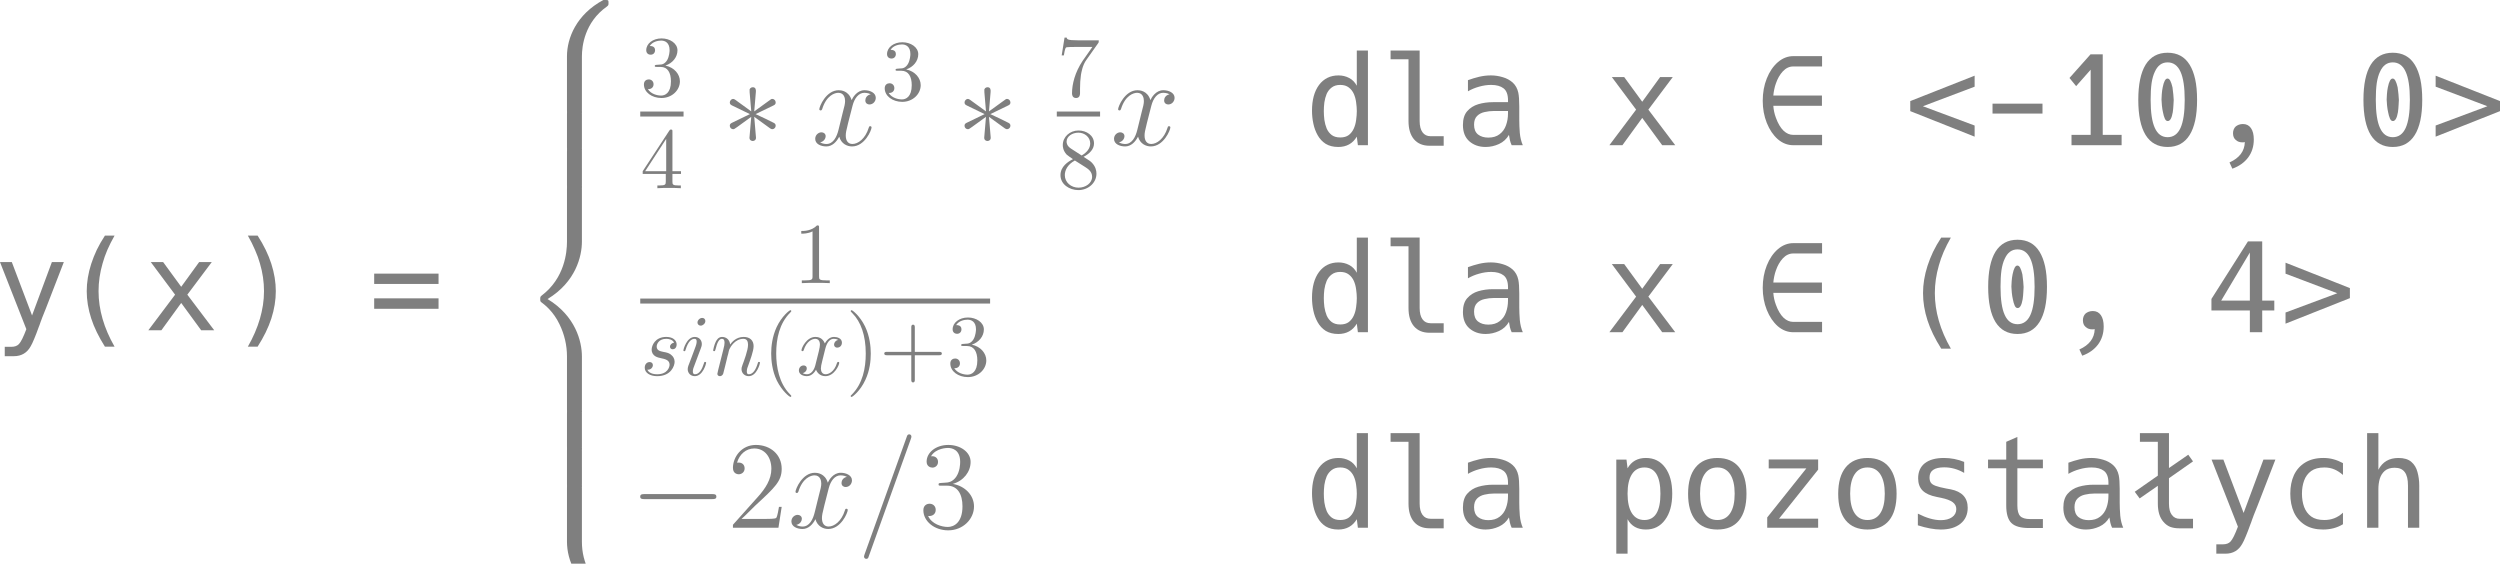 <?xml version="1.0" encoding="UTF-8" standalone="no"?>
<svg
   width="287.673pt"
   height="64.86pt"
   viewBox="0 0 287.673 64.86"
   version="1.1"
   id="svg118"
   xmlns:xlink="http://www.w3.org/1999/xlink"
   xmlns="http://www.w3.org/2000/svg"
   xmlns:svg="http://www.w3.org/2000/svg">
  <defs
     id="defs48">
    <g
       id="g46">
      <g
         id="glyph-0-0">
        <path
           d="m 1.281,1.906 h 0.766 c 0.383,0 0.676,-0.109 0.875,-0.328 C 3.148,1.336 3.43,0.77 3.766,-0.125 L 0.734,-7.844 H 2.094 l 2.328,6.141 2.281,-6.141 h 1.375 l -2.062,5.328 c -0.168,0.418 -0.312,0.781 -0.438,1.094 C 5.547,-1.328 5.52,-1.254 5.5,-1.203 5.477,-1.148 5.453,-1.082 5.422,-1 5.391,-0.914 5.344,-0.781 5.281,-0.594 L 5.188,-0.359 C 5.008,0.148 4.836,0.598 4.672,0.984 4.516,1.367 4.379,1.656 4.266,1.844 3.848,2.602 3.203,2.984 2.328,2.984 H 1.281 Z m 0,0"
           id="path1" />
      </g>
      <g
         id="glyph-0-1">
        <path
           d="M 4.172,1.891 C 3.453,0.754 2.926,-0.328 2.594,-1.359 2.25,-2.422 2.078,-3.469 2.078,-4.5 2.078,-5.52 2.25,-6.566 2.594,-7.641 2.77,-8.18 2.984,-8.719 3.234,-9.25 c 0.258,-0.531 0.57,-1.078 0.938,-1.641 H 5.281 C 4.957,-10.316 4.68,-9.77 4.453,-9.25 4.234,-8.738 4.051,-8.223 3.906,-7.703 3.594,-6.629 3.438,-5.562 3.438,-4.5 c 0,2.117 0.613,4.246 1.844,6.391 z m 0,0"
           id="path2" />
      </g>
      <g
         id="glyph-0-2">
        <path
           d="M 3.609,-4.094 0.812,-7.844 H 2.234 L 4.312,-5 6.375,-7.844 h 1.453 l -2.812,3.75 L 8.109,0 h -1.5 L 4.312,-3.141 2.031,0 h -1.5 z m 0,0"
           id="path3" />
      </g>
      <g
         id="glyph-0-3">
        <path
           d="m 3.344,1.891 c 0.613,-1.074 1.078,-2.145 1.391,-3.219 0.145,-0.5 0.258,-1.016 0.344,-1.547 0.082,-0.539 0.125,-1.082 0.125,-1.625 0,-1.07 -0.156,-2.133 -0.469,-3.188 -0.137,-0.5 -0.324,-1.016 -0.562,-1.547 -0.23,-0.539 -0.508,-1.094 -0.828,-1.656 h 1.125 c 0.719,1.117 1.242,2.199 1.578,3.25 C 6.391,-6.566 6.562,-5.52 6.562,-4.5 c 0,1.031 -0.172,2.086 -0.516,3.156 -0.344,1.055 -0.871,2.129 -1.578,3.234 z m 0,0"
           id="path4" />
      </g>
      <g
         id="glyph-0-4">
        <path
           d="m 0.609,-6.516 h 7.406 v 1.188 h -7.406 z m 0,2.844 h 7.406 v 1.203 h -7.406 z m 0,0"
           id="path5" />
      </g>
      <g
         id="glyph-0-5">
        <path
           d="m 3.875,0.203 c -0.562,0 -1.043,-0.121 -1.438,-0.359 -0.387,-0.25 -0.695,-0.578 -0.922,-0.984 -0.23,-0.406 -0.398,-0.852 -0.5,-1.344 -0.105,-0.488 -0.156,-0.984 -0.156,-1.484 0,-1.25 0.27,-2.238 0.812,-2.969 0.551,-0.727 1.297,-1.094 2.234,-1.094 0.457,0 0.867,0.102 1.234,0.297 0.363,0.188 0.656,0.484 0.875,0.891 v -4.047 h 1.281 V 0 h -1.156 l -0.125,-0.984 c -0.469,0.793 -1.184,1.188 -2.141,1.188 z m 0.234,-1.094 c 0.406,0 0.734,-0.094 0.984,-0.281 0.25,-0.195 0.441,-0.445 0.578,-0.75 0.133,-0.301 0.223,-0.629 0.266,-0.984 0.051,-0.352 0.078,-0.691 0.078,-1.016 0,-0.312 -0.027,-0.645 -0.078,-1 C 5.895,-5.273 5.805,-5.602 5.672,-5.906 5.535,-6.207 5.344,-6.453 5.094,-6.641 4.844,-6.836 4.516,-6.938 4.109,-6.938 c -0.406,0 -0.734,0.102 -0.984,0.297 -0.25,0.188 -0.445,0.434 -0.578,0.734 -0.125,0.305 -0.215,0.633 -0.266,0.984 -0.043,0.355 -0.062,0.688 -0.062,1 0,0.312 0.02,0.648 0.062,1 0.051,0.355 0.141,0.688 0.266,1 0.133,0.305 0.328,0.555 0.578,0.75 0.25,0.188 0.578,0.281 0.984,0.281 z m 0,0"
           id="path6" />
      </g>
      <g
         id="glyph-0-6">
        <path
           d="m 5.75,0.062 c -0.773,0 -1.371,-0.25 -1.797,-0.75 -0.418,-0.5 -0.625,-1.195 -0.625,-2.094 v -7.109 h -2.062 v -1 h 3.344 v 8.109 c 0,0.562 0.109,0.996 0.328,1.297 0.219,0.305 0.531,0.453 0.938,0.453 h 1.5 V 0.062 Z m 0,0"
           id="path7" />
      </g>
      <g
         id="glyph-0-7">
        <path
           d="m 3.562,0.203 c -0.75,0 -1.375,-0.219 -1.875,-0.656 -0.492,-0.438 -0.734,-1.062 -0.734,-1.875 0,-0.676 0.16,-1.203 0.484,-1.578 C 1.77,-4.289 2.195,-4.562 2.719,-4.719 3.25,-4.875 3.812,-4.953 4.406,-4.953 H 6.141 V -5.156 C 6.141,-5.82 5.969,-6.285 5.625,-6.547 5.289,-6.805 4.816,-6.938 4.203,-6.938 c -0.469,0 -0.934,0.07 -1.391,0.203 -0.461,0.125 -0.887,0.305 -1.281,0.531 v -1.281 c 0.426,-0.156 0.859,-0.285 1.297,-0.391 0.438,-0.102 0.883,-0.156 1.344,-0.156 0.469,0 0.922,0.07 1.359,0.203 0.445,0.125 0.832,0.336 1.156,0.625 0.32,0.293 0.535,0.684 0.641,1.172 0.07,0.344 0.109,0.867 0.109,1.562 V -2.875 c 0,0.438 0.02,0.93 0.062,1.469 0.051,0.531 0.164,1 0.344,1.406 H 6.562 C 6.477,-0.176 6.41,-0.367 6.359,-0.578 6.316,-0.785 6.281,-0.988 6.25,-1.188 5.977,-0.719 5.598,-0.367 5.109,-0.141 4.617,0.086 4.102,0.203 3.562,0.203 Z M 3.875,-0.875 c 0.531,0 0.961,-0.129 1.297,-0.391 0.344,-0.258 0.586,-0.598 0.734,-1.016 0.156,-0.426 0.234,-0.883 0.234,-1.375 V -3.938 h -1.625 c -0.367,0 -0.727,0.043 -1.078,0.125 -0.344,0.074 -0.633,0.227 -0.859,0.453 -0.23,0.23 -0.344,0.562 -0.344,1 0,0.5 0.148,0.875 0.453,1.125 C 3,-0.992 3.395,-0.875 3.875,-0.875 Z m 0,0"
           id="path8" />
      </g>
      <g
         id="glyph-0-8">
        <path
           d="M 4.422,0 C 3.773,0 3.18,-0.227 2.641,-0.688 2.109,-1.156 1.688,-1.781 1.375,-2.562 1.062,-3.344 0.906,-4.191 0.906,-5.109 c 0,-0.938 0.156,-1.797 0.469,-2.578 0.312,-0.781 0.738,-1.406 1.281,-1.875 0.539,-0.457 1.129,-0.688 1.766,-0.688 h 3.312 v 1.188 h -3.312 C 3.973,-9.062 3.57,-8.875 3.219,-8.5 2.875,-8.125 2.609,-7.66 2.422,-7.109 2.348,-6.91 2.285,-6.688 2.234,-6.438 2.18,-6.188 2.145,-5.945 2.125,-5.719 h 5.594 v 1.188 H 2.125 c 0.031,0.469 0.129,0.93 0.297,1.375 0.238,0.656 0.531,1.152 0.875,1.484 0.344,0.324 0.719,0.484 1.125,0.484 h 3.312 V 0 Z m 0,0"
           id="path9" />
      </g>
      <g
         id="glyph-0-9">
        <path
           d="m 0.609,-3.922 v -1.156 L 8.016,-8 v 1.266 l -5.953,2.25 5.953,2.219 v 1.281 z m 0,0"
           id="path10" />
      </g>
      <g
         id="glyph-0-10">
        <path
           d="m 1.438,-4.781 h 5.75 v 1.141 h -5.75 z m 0,0"
           id="path11" />
      </g>
      <g
         id="glyph-0-11">
        <path
           d="M 1.891,-1.188 H 4.094 v -7.5 l -1.672,1.891 -0.766,-0.938 2.422,-2.719 h 1.406 V -1.188 H 7.656 V 0 H 1.891 Z m 0,0"
           id="path12" />
      </g>
      <g
         id="glyph-0-12">
        <path
           d="m 4.312,0.203 c -1.117,0 -1.961,-0.457 -2.531,-1.375 C 1.219,-2.086 0.938,-3.438 0.938,-5.219 0.938,-7 1.219,-8.348 1.781,-9.266 c 0.57,-0.914 1.414,-1.375 2.531,-1.375 1.125,0 1.969,0.461 2.531,1.375 0.281,0.449 0.492,1.008 0.641,1.672 0.145,0.668 0.219,1.461 0.219,2.375 0,0.918 -0.074,1.711 -0.219,2.375 -0.148,0.668 -0.359,1.227 -0.641,1.672 -0.574,0.918 -1.418,1.375 -2.531,1.375 z m 0,-1.125 c 0.664,0 1.16,-0.352 1.484,-1.062 0.32,-0.707 0.484,-1.785 0.484,-3.234 0,-1.457 -0.164,-2.535 -0.484,-3.234 C 5.473,-9.172 4.977,-9.531 4.312,-9.531 c -0.656,0 -1.148,0.359 -1.469,1.078 -0.168,0.344 -0.293,0.781 -0.375,1.312 -0.074,0.531 -0.109,1.172 -0.109,1.922 0,1.461 0.16,2.539 0.484,3.234 0.32,0.711 0.812,1.062 1.469,1.062 z M 4.328,-2.781 c -0.148,0 -0.262,-0.098 -0.344,-0.297 C 3.898,-3.273 3.832,-3.508 3.781,-3.781 3.727,-4 3.688,-4.258 3.656,-4.562 3.625,-4.863 3.609,-5.094 3.609,-5.25 c 0,-0.113 0.008,-0.316 0.031,-0.609 0.02,-0.289 0.055,-0.562 0.109,-0.812 0.133,-0.664 0.316,-1 0.547,-1 0.133,0 0.242,0.09 0.328,0.266 0.094,0.18 0.176,0.43 0.25,0.75 0.039,0.242 0.07,0.508 0.094,0.797 0.031,0.281 0.047,0.5 0.047,0.656 0,0.094 -0.012,0.281 -0.031,0.562 -0.012,0.273 -0.039,0.555 -0.078,0.844 -0.117,0.68 -0.309,1.016 -0.578,1.016 z m 0,0"
           id="path13" />
      </g>
      <g
         id="glyph-0-13">
        <path
           d="M 2.797,1.984 C 3.941,1.473 4.531,0.691 4.562,-0.359 c -0.094,0.023 -0.188,0.031 -0.281,0.031 -0.312,0 -0.57,-0.094 -0.766,-0.281 -0.211,-0.176 -0.312,-0.43 -0.312,-0.766 0,-0.156 0.023,-0.301 0.078,-0.438 0.051,-0.133 0.133,-0.254 0.25,-0.359 C 3.625,-2.242 3.738,-2.305 3.875,-2.359 4.02,-2.41 4.176,-2.438 4.344,-2.438 c 0.395,0 0.703,0.156 0.922,0.469 0.219,0.312 0.328,0.75 0.328,1.312 0,0.801 -0.219,1.492 -0.656,2.078 -0.43,0.57 -1.031,1 -1.812,1.281 z m 0,0"
           id="path14" />
      </g>
      <g
         id="glyph-0-14">
        <path
           d="m 0.609,-2.266 5.953,-2.219 -5.953,-2.25 V -8 l 7.406,2.922 v 1.156 l -7.406,2.938 z m 0,0"
           id="path15" />
      </g>
      <g
         id="glyph-0-15">
        <path
           d="M 5.141,-2.5 H 0.719 v -1.328 l 4.203,-6.625 H 6.562 v 6.812 H 7.953 V -2.5 H 6.562 V 0 H 5.141 Z m 0,-1.141 v -5.531 l -3.297,5.531 z m 0,0"
           id="path16" />
      </g>
      <g
         id="glyph-0-16">
        <path
           d="M 1.328,-7.844 H 2.5 l 0.125,1 c 0.445,-0.789 1.148,-1.188 2.109,-1.188 0.938,0 1.676,0.371 2.219,1.109 0.539,0.73 0.812,1.73 0.812,3 0,1.273 -0.277,2.277 -0.828,3.016 -0.543,0.742 -1.277,1.109 -2.203,1.109 -0.98,0 -1.684,-0.395 -2.109,-1.188 v 3.969 H 1.328 Z M 4.562,-0.891 c 1.227,0 1.844,-1.008 1.844,-3.031 0,-2.008 -0.617,-3.016 -1.844,-3.016 -0.625,0 -1.105,0.262 -1.438,0.781 -0.336,0.523 -0.5,1.266 -0.5,2.234 0,0.969 0.164,1.719 0.5,2.25 0.332,0.523 0.812,0.781 1.438,0.781 z m 0,0"
           id="path17" />
      </g>
      <g
         id="glyph-0-17">
        <path
           d="m 4.328,0.203 c -1.094,0 -1.934,-0.352 -2.516,-1.062 -0.574,-0.707 -0.859,-1.723 -0.859,-3.047 0,-1.332 0.289,-2.352 0.875,-3.062 0.582,-0.707 1.414,-1.062 2.5,-1.062 1.082,0 1.91,0.355 2.484,1.062 0.57,0.711 0.859,1.73 0.859,3.062 0,1.336 -0.289,2.355 -0.859,3.062 -0.574,0.699 -1.402,1.047 -2.484,1.047 z m 0,-1.094 c 0.633,0 1.125,-0.258 1.469,-0.781 0.344,-0.52 0.516,-1.27 0.516,-2.25 0,-0.969 -0.172,-1.711 -0.516,-2.234 C 5.453,-6.676 4.961,-6.938 4.328,-6.938 3.68,-6.938 3.188,-6.676 2.844,-6.156 2.5,-5.633 2.328,-4.891 2.328,-3.922 c 0,0.98 0.172,1.73 0.516,2.25 0.344,0.523 0.836,0.781 1.484,0.781 z m 0,0"
           id="path18" />
      </g>
      <g
         id="glyph-0-18">
        <path
           d="m 1.422,-1.188 4.5,-5.641 H 1.594 v -1.031 h 5.688 V -6.688 l -4.5,5.641 h 4.5 V 0 H 1.422 Z m 0,0"
           id="path19" />
      </g>
      <g
         id="glyph-0-19">
        <path
           d="m 4.125,0.203 c -0.75,0 -1.633,-0.164 -2.641,-0.484 V -1.625 c 0.988,0.5 1.863,0.75 2.625,0.75 0.551,0 0.988,-0.113 1.312,-0.344 C 5.742,-1.445 5.906,-1.754 5.906,-2.141 5.906,-2.473 5.77,-2.738 5.5,-2.938 5.227,-3.145 4.789,-3.312 4.188,-3.438 L 3.656,-3.547 C 2.914,-3.691 2.375,-3.938 2.031,-4.281 1.688,-4.625 1.516,-5.094 1.516,-5.688 c 0,-0.75 0.254,-1.328 0.766,-1.734 0.52,-0.406 1.254,-0.609 2.203,-0.609 0.801,0 1.578,0.152 2.328,0.453 V -6.312 C 6.082,-6.738 5.316,-6.953 4.516,-6.953 c -1.125,0 -1.688,0.387 -1.688,1.156 0,0.25 0.047,0.449 0.141,0.594 0.094,0.148 0.273,0.273 0.547,0.375 0.281,0.105 0.691,0.211 1.234,0.312 l 0.516,0.094 c 1.301,0.262 1.953,0.969 1.953,2.125 0,0.773 -0.277,1.383 -0.828,1.828 C 5.836,-0.02 5.082,0.203 4.125,0.203 Z m 0,0"
           id="path20" />
      </g>
      <g
         id="glyph-0-20">
        <path
           d="M 5.656,0.031 C 4.688,0.031 4.004,-0.16 3.609,-0.547 3.211,-0.941 3.016,-1.613 3.016,-2.562 v -4.281 h -2.094 v -1 h 2.094 v -2.047 l 1.281,-0.562 v 2.609 h 2.938 v 1 h -2.938 v 4.281 c 0,0.586 0.109,0.992 0.328,1.219 C 4.844,-1.113 5.227,-1 5.781,-1 h 1.453 v 1.031 z m 0,0"
           id="path21" />
      </g>
      <g
         id="glyph-0-21">
        <path
           d="m 5.609,0.062 c -0.375,0 -0.715,-0.059 -1.016,-0.172 C 4.301,-0.234 4.047,-0.426 3.828,-0.688 3.398,-1.176 3.188,-1.875 3.188,-2.781 V -4.828 L 1.094,-3.375 0.531,-4.141 3.188,-6 V -9.891 H 1.125 v -1 H 4.469 V -6.875 l 2.219,-1.531 0.547,0.766 -2.766,1.938 v 2.922 c 0,0.586 0.109,1.016 0.328,1.297 0.219,0.305 0.531,0.453 0.938,0.453 h 1.5 V 0.062 Z m 0,0"
           id="path22" />
      </g>
      <g
         id="glyph-0-22">
        <path
           d="m 4.938,0.203 c -0.824,0 -1.516,-0.172 -2.078,-0.516 -0.562,-0.352 -0.992,-0.836 -1.281,-1.453 -0.281,-0.625 -0.422,-1.344 -0.422,-2.156 0,-0.812 0.141,-1.523 0.422,-2.141 0.289,-0.613 0.719,-1.094 1.281,-1.438 0.57,-0.352 1.273,-0.531 2.109,-0.531 0.426,0 0.816,0.055 1.172,0.156 0.352,0.094 0.711,0.242 1.078,0.438 v 1.359 C 6.883,-6.367 6.551,-6.582 6.219,-6.719 5.883,-6.863 5.504,-6.938 5.078,-6.938 4.441,-6.938 3.938,-6.801 3.562,-6.531 3.188,-6.258 2.914,-5.895 2.75,-5.438 2.582,-4.977 2.5,-4.473 2.5,-3.922 c 0,0.562 0.082,1.074 0.25,1.531 0.176,0.461 0.445,0.824 0.812,1.094 0.375,0.273 0.879,0.406 1.516,0.406 0.406,0 0.785,-0.066 1.141,-0.203 0.352,-0.133 0.688,-0.348 1,-0.641 V -0.406 C 6.551,0 5.789,0.203 4.938,0.203 Z m 0,0"
           id="path23" />
      </g>
      <g
         id="glyph-0-23">
        <path
           d="M 1.359,-10.891 H 2.656 v 4.219 c 0.469,-0.906 1.238,-1.359 2.312,-1.359 0.645,0 1.141,0.152 1.484,0.453 0.344,0.293 0.578,0.684 0.703,1.172 0.133,0.48 0.203,0.996 0.203,1.547 V 0 H 6.062 v -4.859 c 0,-0.707 -0.125,-1.223 -0.375,-1.547 -0.242,-0.332 -0.625,-0.5 -1.156,-0.5 -0.48,0 -0.859,0.121 -1.141,0.359 C 3.117,-6.305 2.926,-6 2.812,-5.625 2.707,-5.25 2.656,-4.852 2.656,-4.438 V 0 H 1.359 Z m 0,0"
           id="path24" />
      </g>
      <g
         id="glyph-1-0">
        <path
           d="m 7.234,6.5 c 0,-1.172 0.312,-3.922 2.859,-5.719 0.188,-0.156 0.203,-0.172 0.203,-0.422 0,-0.328 -0.016,-0.344 -0.375,-0.344 h -0.219 c -3.094,1.656 -4.188,4.375 -4.188,6.484 v 6.172 c 0,0.359 0,0.375 0.391,0.375 h 0.922 c 0.391,0 0.406,-0.016 0.406,-0.375 z m 0,0"
           id="path25" />
      </g>
      <g
         id="glyph-1-1">
        <path
           d="m 7.234,0.25 c 0,-0.375 -0.016,-0.391 -0.406,-0.391 H 5.906 C 5.516,-0.141 5.516,-0.125 5.516,0.25 v 3.812 c 0,0.375 0,0.391 0.391,0.391 h 0.922 c 0.391,0 0.406,-0.016 0.406,-0.391 z m 0,0"
           id="path26" />
      </g>
      <g
         id="glyph-1-2">
        <path
           d="m 5.516,25.578 c 0,0.375 0,0.391 0.391,0.391 h 0.922 c 0.391,0 0.406,-0.016 0.406,-0.391 v -6.062 C 7.234,17.781 6.5,14.859 3.281,12.906 6.531,10.938 7.234,7.984 7.234,6.297 V 0.25 c 0,-0.375 -0.016,-0.391 -0.406,-0.391 H 5.906 C 5.516,-0.141 5.516,-0.125 5.516,0.25 V 6.312 C 5.516,7.516 5.25,10.5 2.609,12.5 2.453,12.641 2.438,12.656 2.438,12.906 c 0,0.266 0.016,0.281 0.172,0.406 0.375,0.281 1.359,1.047 2.047,2.5 0.562,1.141 0.859,2.422 0.859,3.688 z m 0,0"
           id="path27" />
      </g>
      <g
         id="glyph-1-3">
        <path
           d="m 9.922,12.891 c 0.359,0 0.375,-0.016 0.375,-0.344 0,-0.25 -0.016,-0.266 -0.062,-0.312 C 9.781,11.906 8.75,11.172 8.078,9.859 7.516,8.766 7.234,7.656 7.234,6.406 V 0.25 c 0,-0.375 -0.016,-0.391 -0.406,-0.391 H 5.906 C 5.516,-0.141 5.516,-0.125 5.516,0.25 v 6.156 c 0,2.125 1.094,4.844 4.188,6.484 z m 0,0"
           id="path28" />
      </g>
      <g
         id="glyph-2-0">
        <path
           d="m 2.891,-3.516 c 0.812,-0.266 1.391,-0.953 1.391,-1.75 0,-0.812 -0.875,-1.375 -1.828,-1.375 -1,0 -1.766,0.594 -1.766,1.359 0,0.328 0.219,0.516 0.516,0.516 0.297,0 0.5,-0.219 0.5,-0.516 0,-0.484 -0.469,-0.484 -0.609,-0.484 0.297,-0.5 0.953,-0.625 1.312,-0.625 0.422,0 0.969,0.219 0.969,1.109 0,0.125 -0.031,0.703 -0.281,1.141 C 2.797,-3.656 2.453,-3.625 2.203,-3.625 2.125,-3.609 1.891,-3.594 1.812,-3.594 c -0.078,0.016 -0.141,0.031 -0.141,0.125 0,0.109 0.062,0.109 0.234,0.109 h 0.438 c 0.812,0 1.188,0.672 1.188,1.656 0,1.359 -0.688,1.641 -1.125,1.641 -0.438,0 -1.188,-0.172 -1.531,-0.75 0.344,0.047 0.656,-0.172 0.656,-0.547 0,-0.359 -0.266,-0.562 -0.547,-0.562 -0.25,0 -0.562,0.141 -0.562,0.578 0,0.906 0.922,1.562 2.016,1.562 1.219,0 2.125,-0.906 2.125,-1.922 0,-0.812 -0.641,-1.594 -1.672,-1.812 z m 0,0"
           id="path29" />
      </g>
      <g
         id="glyph-2-1">
        <path
           d="m 2.938,-1.641 v 0.859 c 0,0.359 -0.031,0.469 -0.766,0.469 H 1.969 V 0 C 2.375,-0.031 2.891,-0.031 3.312,-0.031 c 0.422,0 0.938,0 1.359,0.031 v -0.312 h -0.219 c -0.734,0 -0.75,-0.109 -0.75,-0.469 V -1.641 H 4.688 v -0.312 H 3.703 v -4.531 c 0,-0.203 0,-0.266 -0.172,-0.266 -0.078,0 -0.109,0 -0.188,0.125 l -3.062,4.672 v 0.312 z m 0.047,-0.312 H 0.562 l 2.422,-3.719 z m 0,0"
           id="path30" />
      </g>
      <g
         id="glyph-2-2">
        <path
           d="m 4.75,-6.078 c 0.078,-0.109 0.078,-0.125 0.078,-0.344 H 2.406 c -1.203,0 -1.234,-0.125 -1.266,-0.312 h -0.25 L 0.562,-4.688 h 0.25 c 0.031,-0.156 0.109,-0.781 0.25,-0.906 0.062,-0.062 0.844,-0.062 0.969,-0.062 h 2.062 C 3.984,-5.5 3.203,-4.406 2.984,-4.078 2.078,-2.734 1.75,-1.344 1.75,-0.328 c 0,0.094 0,0.547 0.469,0.547 0.453,0 0.453,-0.453 0.453,-0.547 V -0.844 c 0,-0.547 0.031,-1.094 0.109,-1.625 0.047,-0.234 0.172,-1.094 0.625,-1.703 z m 0,0"
           id="path31" />
      </g>
      <g
         id="glyph-2-3">
        <path
           d="m 1.625,-4.562 c -0.453,-0.297 -0.5,-0.625 -0.5,-0.797 0,-0.609 0.656,-1.031 1.359,-1.031 0.719,0 1.359,0.516 1.359,1.234 0,0.578 -0.391,1.047 -0.984,1.391 z m 1.453,0.953 C 3.797,-3.984 4.281,-4.5 4.281,-5.156 c 0,-0.922 -0.875,-1.484 -1.781,-1.484 -1,0 -1.812,0.734 -1.812,1.672 0,0.172 0.016,0.625 0.438,1.094 0.109,0.109 0.484,0.359 0.734,0.531 C 1.281,-3.047 0.422,-2.5 0.422,-1.5 c 0,1.047 1.016,1.719 2.062,1.719 1.125,0 2.078,-0.828 2.078,-1.891 0,-0.359 -0.109,-0.812 -0.5,-1.234 C 3.875,-3.109 3.719,-3.203 3.078,-3.609 Z m -1,0.422 1.234,0.781 c 0.281,0.188 0.75,0.484 0.75,1.094 0,0.734 -0.75,1.25 -1.562,1.25 -0.859,0 -1.578,-0.609 -1.578,-1.438 0,-0.578 0.312,-1.219 1.156,-1.688 z m 0,0"
           id="path32" />
      </g>
      <g
         id="glyph-2-4">
        <path
           d="m 2.938,-6.375 c 0,-0.25 0,-0.266 -0.234,-0.266 C 2.078,-6 1.203,-6 0.891,-6 v 0.312 c 0.203,0 0.781,0 1.297,-0.266 v 5.172 c 0,0.359 -0.031,0.469 -0.922,0.469 h -0.312 V 0 c 0.344,-0.031 1.203,-0.031 1.609,-0.031 0.391,0 1.266,0 1.609,0.031 v -0.312 h -0.312 c -0.906,0 -0.922,-0.109 -0.922,-0.469 z m 0,0"
           id="path33" />
      </g>
      <g
         id="glyph-2-5">
        <path
           d="m 3.297,2.391 c 0,-0.031 0,-0.047 -0.172,-0.219 C 1.891,0.922 1.562,-0.969 1.562,-2.5 c 0,-1.734 0.375,-3.469 1.609,-4.703 0.125,-0.125 0.125,-0.141 0.125,-0.172 0,-0.078 -0.031,-0.109 -0.094,-0.109 -0.109,0 -1,0.688 -1.594,1.953 -0.5,1.094 -0.625,2.203 -0.625,3.031 0,0.781 0.109,1.984 0.656,3.125 C 2.25,1.844 3.094,2.5 3.203,2.5 c 0.062,0 0.094,-0.031 0.094,-0.109 z m 0,0"
           id="path34" />
      </g>
      <g
         id="glyph-2-6">
        <path
           d="m 2.875,-2.5 c 0,-0.766 -0.109,-1.969 -0.656,-3.109 -0.594,-1.219 -1.453,-1.875 -1.547,-1.875 -0.062,0 -0.109,0.047 -0.109,0.109 0,0.031 0,0.047 0.188,0.234 0.984,0.984 1.547,2.562 1.547,4.641 0,1.719 -0.359,3.469 -1.594,4.719 C 0.562,2.344 0.562,2.359 0.562,2.391 0.562,2.453 0.609,2.5 0.672,2.5 0.766,2.5 1.672,1.812 2.25,0.547 2.766,-0.547 2.875,-1.656 2.875,-2.5 Z m 0,0"
           id="path35" />
      </g>
      <g
         id="glyph-2-7">
        <path
           d="m 4.078,-2.297 h 2.781 C 7,-2.297 7.188,-2.297 7.188,-2.5 7.188,-2.688 7,-2.688 6.859,-2.688 h -2.781 v -2.797 c 0,-0.141 0,-0.328 -0.203,-0.328 -0.203,0 -0.203,0.188 -0.203,0.328 V -2.688 h -2.781 c -0.141,0 -0.328,0 -0.328,0.188 0,0.203 0.188,0.203 0.328,0.203 h 2.781 V 0.5 c 0,0.141 0,0.328 0.203,0.328 0.203,0 0.203,-0.188 0.203,-0.328 z m 0,0"
           id="path36" />
      </g>
      <g
         id="glyph-3-0">
        <path
           d="m 3.938,-6.125 c 0.016,-0.203 0.016,-0.547 -0.359,-0.547 -0.219,0 -0.406,0.188 -0.359,0.375 v 0.188 l 0.188,2.219 -1.828,-1.328 c -0.125,-0.078 -0.156,-0.109 -0.266,-0.109 -0.188,0 -0.375,0.203 -0.375,0.406 0,0.234 0.141,0.281 0.281,0.359 L 3.25,-3.578 1.281,-2.625 c -0.234,0.109 -0.344,0.172 -0.344,0.391 0,0.219 0.188,0.391 0.375,0.391 0.109,0 0.141,0 0.5,-0.266 l 1.594,-1.156 -0.203,2.406 c 0,0.297 0.25,0.375 0.375,0.375 0.172,0 0.375,-0.109 0.375,-0.375 L 3.75,-3.266 5.578,-1.938 c 0.125,0.078 0.156,0.094 0.266,0.094 0.188,0 0.375,-0.188 0.375,-0.391 0,-0.219 -0.125,-0.297 -0.297,-0.375 C 5.062,-3.047 5.031,-3.047 3.906,-3.578 L 5.875,-4.531 c 0.234,-0.109 0.344,-0.172 0.344,-0.391 0,-0.219 -0.188,-0.406 -0.375,-0.406 -0.109,0 -0.141,0 -0.5,0.281 L 3.75,-3.891 Z m 0,0"
           id="path37" />
      </g>
      <g
         id="glyph-3-1">
        <path
           d="m 9.453,-3.297 c 0.25,0 0.5,0 0.5,-0.281 0,-0.297 -0.25,-0.297 -0.5,-0.297 H 1.688 c -0.234,0 -0.5,0 -0.5,0.297 0,0.281 0.266,0.281 0.5,0.281 z m 0,0"
           id="path38" />
      </g>
      <g
         id="glyph-4-0">
        <path
           d="m 6.797,-5.859 c -0.453,0.094 -0.625,0.438 -0.625,0.703 0,0.344 0.266,0.469 0.469,0.469 0.438,0 0.734,-0.375 0.734,-0.766 0,-0.594 -0.688,-0.875 -1.297,-0.875 -0.875,0 -1.359,0.859 -1.484,1.141 C 4.266,-6.266 3.375,-6.328 3.109,-6.328 1.656,-6.328 0.875,-4.453 0.875,-4.125 0.875,-4.078 0.938,-4 1.031,-4 1.141,-4 1.172,-4.094 1.203,-4.141 1.688,-5.734 2.656,-6.031 3.062,-6.031 c 0.656,0 0.781,0.594 0.781,0.938 0,0.312 -0.078,0.641 -0.266,1.328 l -0.484,1.969 c -0.203,0.859 -0.625,1.656 -1.391,1.656 -0.062,0 -0.422,0 -0.734,-0.188 0.516,-0.109 0.641,-0.531 0.641,-0.703 0,-0.281 -0.219,-0.453 -0.484,-0.453 -0.344,0 -0.719,0.297 -0.719,0.75 0,0.609 0.672,0.875 1.281,0.875 0.688,0 1.188,-0.547 1.484,-1.125 0.234,0.844 0.938,1.125 1.469,1.125 1.469,0 2.25,-1.875 2.25,-2.188 0,-0.078 -0.062,-0.141 -0.156,-0.141 -0.125,0 -0.141,0.078 -0.172,0.188 -0.391,1.266 -1.234,1.859 -1.875,1.859 -0.5,0 -0.766,-0.375 -0.766,-0.969 0,-0.312 0.047,-0.547 0.281,-1.484 l 0.5,-1.953 C 4.922,-5.406 5.406,-6.031 6.062,-6.031 c 0.031,0 0.438,0 0.734,0.172 z m 0,0"
           id="path39" />
      </g>
      <g
         id="glyph-5-0">
        <path
           d="M 3.891,-3.734 C 3.625,-3.719 3.422,-3.5 3.422,-3.281 c 0,0.141 0.094,0.297 0.312,0.297 0.219,0 0.453,-0.172 0.453,-0.562 C 4.188,-4 3.766,-4.406 3,-4.406 c -1.312,0 -1.688,1.016 -1.688,1.453 0,0.781 0.734,0.922 1.031,0.984 0.516,0.109 1.031,0.219 1.031,0.766 0,0.25 -0.219,1.094 -1.422,1.094 -0.141,0 -0.906,0 -1.141,-0.531 0.391,0.047 0.641,-0.25 0.641,-0.531 0,-0.219 -0.172,-0.344 -0.375,-0.344 -0.266,0 -0.562,0.203 -0.562,0.656 0,0.562 0.578,0.969 1.422,0.969 1.625,0 2.016,-1.203 2.016,-1.656 0,-0.359 -0.188,-0.609 -0.312,-0.719 -0.266,-0.281 -0.562,-0.344 -1,-0.422 -0.359,-0.078 -0.75,-0.156 -0.75,-0.609 C 1.891,-3.578 2.125,-4.188 3,-4.188 c 0.25,0 0.75,0.078 0.891,0.453 z m 0,0"
           id="path40" />
      </g>
      <g
         id="glyph-5-1">
        <path
           d="m 2.828,-6.234 c 0,-0.203 -0.141,-0.359 -0.359,-0.359 -0.281,0 -0.547,0.266 -0.547,0.531 0,0.188 0.141,0.359 0.375,0.359 0.234,0 0.531,-0.234 0.531,-0.531 z m -0.75,3.75 c 0.109,-0.281 0.109,-0.312 0.219,-0.578 0.078,-0.203 0.125,-0.344 0.125,-0.531 0,-0.438 -0.312,-0.812 -0.812,-0.812 -0.938,0 -1.312,1.453 -1.312,1.531 0,0.109 0.094,0.109 0.109,0.109 0.109,0 0.109,-0.031 0.156,-0.188 0.281,-0.938 0.672,-1.234 1.016,-1.234 0.078,0 0.25,0 0.25,0.312 0,0.219 -0.078,0.422 -0.109,0.531 -0.078,0.25 -0.531,1.406 -0.688,1.844 -0.109,0.25 -0.234,0.578 -0.234,0.797 0,0.469 0.344,0.812 0.812,0.812 0.938,0 1.312,-1.438 1.312,-1.531 0,-0.109 -0.094,-0.109 -0.125,-0.109 -0.094,0 -0.094,0.031 -0.141,0.188 -0.188,0.625 -0.516,1.234 -1.016,1.234 -0.172,0 -0.25,-0.094 -0.25,-0.328 0,-0.25 0.062,-0.391 0.297,-1 z m 0,0"
           id="path41" />
      </g>
      <g
         id="glyph-5-2">
        <path
           d="m 0.875,-0.594 c -0.031,0.156 -0.094,0.391 -0.094,0.438 0,0.172 0.141,0.266 0.297,0.266 0.125,0 0.297,-0.078 0.375,-0.281 0,-0.016 0.125,-0.484 0.188,-0.734 l 0.219,-0.891 C 1.906,-2.031 1.969,-2.25 2.031,-2.469 c 0.031,-0.172 0.109,-0.469 0.125,-0.5 0.141,-0.312 0.672,-1.219 1.625,-1.219 0.453,0 0.531,0.375 0.531,0.703 0,0.609 -0.484,1.891 -0.641,2.312 C 3.578,-0.938 3.562,-0.812 3.562,-0.703 c 0,0.469 0.359,0.812 0.828,0.812 0.938,0 1.297,-1.453 1.297,-1.531 0,-0.109 -0.078,-0.109 -0.109,-0.109 -0.109,0 -0.109,0.031 -0.156,0.188 -0.203,0.672 -0.531,1.234 -1.016,1.234 -0.172,0 -0.234,-0.094 -0.234,-0.328 0,-0.25 0.078,-0.484 0.172,-0.703 0.188,-0.531 0.609,-1.625 0.609,-2.203 0,-0.656 -0.422,-1.062 -1.141,-1.062 -0.906,0 -1.391,0.641 -1.562,0.875 -0.047,-0.562 -0.453,-0.875 -0.922,-0.875 -0.453,0 -0.641,0.391 -0.734,0.562 C 0.422,-3.5 0.297,-2.906 0.297,-2.875 c 0,0.109 0.094,0.109 0.109,0.109 0.109,0 0.109,-0.016 0.172,-0.234 0.172,-0.703 0.375,-1.188 0.734,-1.188 0.188,0 0.297,0.125 0.297,0.453 0,0.219 -0.031,0.328 -0.156,0.844 z m 0,0"
           id="path42" />
      </g>
      <g
         id="glyph-5-3">
        <path
           d="M 3.328,-3.016 C 3.391,-3.266 3.625,-4.188 4.312,-4.188 c 0.047,0 0.297,0 0.5,0.125 C 4.531,-4 4.344,-3.766 4.344,-3.516 c 0,0.156 0.109,0.344 0.375,0.344 0.219,0 0.531,-0.172 0.531,-0.578 0,-0.516 -0.578,-0.656 -0.922,-0.656 -0.578,0 -0.922,0.531 -1.047,0.75 -0.25,-0.656 -0.781,-0.75 -1.078,-0.75 -1.031,0 -1.609,1.281 -1.609,1.531 0,0.109 0.109,0.109 0.125,0.109 0.078,0 0.109,-0.031 0.125,-0.109 0.344,-1.062 1,-1.312 1.344,-1.312 0.188,0 0.531,0.094 0.531,0.672 0,0.312 -0.172,0.969 -0.531,2.375 -0.156,0.609 -0.516,1.031 -0.953,1.031 -0.062,0 -0.281,0 -0.5,-0.125 0.25,-0.062 0.469,-0.266 0.469,-0.547 0,-0.266 -0.219,-0.344 -0.359,-0.344 -0.312,0 -0.547,0.25 -0.547,0.578 0,0.453 0.484,0.656 0.922,0.656 0.672,0 1.031,-0.703 1.047,-0.75 0.125,0.359 0.484,0.75 1.078,0.75 1.031,0 1.594,-1.281 1.594,-1.531 0,-0.109 -0.078,-0.109 -0.109,-0.109 -0.094,0 -0.109,0.047 -0.141,0.109 -0.328,1.078 -1,1.312 -1.312,1.312 -0.391,0 -0.547,-0.312 -0.547,-0.656 0,-0.219 0.047,-0.438 0.156,-0.875 z m 0,0"
           id="path43" />
      </g>
      <g
         id="glyph-6-0">
        <path
           d="M 6.312,-2.406 H 6 c -0.047,0.234 -0.156,1.031 -0.312,1.266 -0.094,0.125 -0.906,0.125 -1.344,0.125 H 1.688 c 0.391,-0.328 1.266,-1.25 1.641,-1.594 2.188,-2.016 2.984,-2.75 2.984,-4.172 0,-1.656 -1.312,-2.75 -2.969,-2.75 -1.672,0 -2.641,1.406 -2.641,2.641 0,0.734 0.625,0.734 0.672,0.734 0.297,0 0.672,-0.219 0.672,-0.672 C 2.047,-7.234 1.781,-7.5 1.375,-7.5 1.25,-7.5 1.219,-7.5 1.172,-7.484 1.453,-8.469 2.219,-9.125 3.156,-9.125 4.375,-9.125 5.125,-8.109 5.125,-6.781 5.125,-5.562 4.422,-4.5 3.594,-3.578 L 0.703,-0.344 V 0 H 5.938 Z m 0,0"
           id="path44" />
      </g>
      <g
         id="glyph-6-1">
        <path
           d="m 6.172,-10.234 c 0.062,-0.188 0.062,-0.219 0.062,-0.25 0,-0.188 -0.141,-0.266 -0.25,-0.266 -0.188,0 -0.234,0.125 -0.297,0.312 l -4.844,13.5 c -0.062,0.188 -0.062,0.219 -0.062,0.25 0,0.156 0.109,0.266 0.266,0.266 0.188,0 0.234,-0.141 0.281,-0.297 z m 0,0"
           id="path45" />
      </g>
      <g
         id="glyph-6-2">
        <path
           d="m 2.641,-5.156 c -0.25,0.016 -0.297,0.031 -0.297,0.172 0,0.141 0.062,0.141 0.328,0.141 h 0.656 c 1.219,0 1.766,1 1.766,2.375 0,1.875 -0.984,2.375 -1.688,2.375 -0.688,0 -1.859,-0.328 -2.266,-1.266 0.453,0.062 0.875,-0.188 0.875,-0.703 0,-0.422 -0.312,-0.703 -0.703,-0.703 -0.344,0 -0.719,0.203 -0.719,0.75 0,1.266 1.266,2.312 2.859,2.312 1.703,0 2.969,-1.297 2.969,-2.75 0,-1.312 -1.062,-2.359 -2.438,-2.594 1.25,-0.359 2.047,-1.406 2.047,-2.531 0,-1.125 -1.172,-1.953 -2.562,-1.953 -1.438,0 -2.5,0.875 -2.5,1.922 0,0.562 0.453,0.688 0.672,0.688 0.297,0 0.641,-0.219 0.641,-0.656 0,-0.453 -0.344,-0.656 -0.656,-0.656 -0.094,0 -0.125,0 -0.156,0.016 0.547,-0.969 1.891,-0.969 1.953,-0.969 0.484,0 1.406,0.203 1.406,1.609 0,0.281 -0.031,1.078 -0.453,1.703 -0.438,0.625 -0.922,0.672 -1.312,0.688 z m 0,0"
           id="path46" />
      </g>
    </g>
    <clipPath
       id="clip-0">
      <path
         clip-rule="nonzero"
         d="m 65,55 h 6 v 9.879 h -6 z m 0,0"
         id="path47" />
    </clipPath>
    <clipPath
       id="clip-1">
      <path
         clip-rule="nonzero"
         d="m 100,49 h 13 v 15.879 h -13 z m 0,0"
         id="path48" />
    </clipPath>
  </defs>
  <g
     fill="#7f7f7f"
     fill-opacity="1"
     id="g51"
     transform="translate(-0.734,-0.019)">
    <use
       xlink:href="#glyph-0-0"
       x="0"
       y="38.021"
       id="use48" />
    <use
       xlink:href="#glyph-0-1"
       x="8.636"
       y="38.021"
       id="use49" />
    <use
       xlink:href="#glyph-0-2"
       x="17.273"
       y="38.021"
       id="use50" />
    <use
       xlink:href="#glyph-0-3"
       x="25.909"
       y="38.021"
       id="use51" />
  </g>
  <g
     fill="#7f7f7f"
     fill-opacity="1"
     id="g52"
     transform="translate(-0.734,-0.019)">
    <use
       xlink:href="#glyph-0-4"
       x="43.182"
       y="38.021"
       id="use52" />
  </g>
  <g
     fill="#7f7f7f"
     fill-opacity="1"
     id="g53"
     transform="translate(-0.734,-0.019)">
    <use
       xlink:href="#glyph-1-0"
       x="60.46"
       y="0.003"
       id="use53" />
  </g>
  <g
     fill="#7f7f7f"
     fill-opacity="1"
     id="g54"
     transform="translate(-0.734,-0.019)">
    <use
       xlink:href="#glyph-1-1"
       x="60.46"
       y="12.915"
       id="use54" />
  </g>
  <g
     fill="#7f7f7f"
     fill-opacity="1"
     id="g55"
     transform="translate(-0.734,-0.019)">
    <use
       xlink:href="#glyph-1-1"
       x="60.46"
       y="17.219"
       id="use55" />
  </g>
  <g
     fill="#7f7f7f"
     fill-opacity="1"
     id="g56"
     transform="translate(-0.734,-0.019)">
    <use
       xlink:href="#glyph-1-2"
       x="60.46"
       y="21.523"
       id="use56" />
  </g>
  <g
     fill="#7f7f7f"
     fill-opacity="1"
     id="g57"
     transform="translate(-0.734,-0.019)">
    <use
       xlink:href="#glyph-1-1"
       x="60.46"
       y="47.346"
       id="use57" />
  </g>
  <g
     fill="#7f7f7f"
     fill-opacity="1"
     id="g58"
     transform="translate(-0.734,-0.019)">
    <use
       xlink:href="#glyph-1-1"
       x="60.46"
       y="51.65"
       id="use58" />
  </g>
  <g
     clip-path="url(#clip-0)"
     id="g60"
     transform="translate(-0.734,-0.019)">
    <g
       fill="#7f7f7f"
       fill-opacity="1"
       id="g59">
      <use
         xlink:href="#glyph-1-3"
         x="60.46"
         y="55.954"
         id="use59" />
    </g>
  </g>
  <g
     fill="#7f7f7f"
     fill-opacity="1"
     id="g61"
     transform="translate(-0.734,-0.019)">
    <use
       xlink:href="#glyph-2-0"
       x="74.408"
       y="11.079"
       id="use60" />
  </g>
  <path
     fill="none"
     stroke-width="0.574"
     stroke-linecap="butt"
     stroke-linejoin="miter"
     stroke="#7f7f7f"
     stroke-opacity="1"
     stroke-miterlimit="10"
     d="M 73.672,13.122 H 78.656"
     id="path61" />
  <g
     fill="#7f7f7f"
     fill-opacity="1"
     id="g62"
     transform="translate(-0.734,-0.019)">
    <use
       xlink:href="#glyph-2-1"
       x="74.408"
       y="21.675"
       id="use61" />
  </g>
  <g
     fill="#7f7f7f"
     fill-opacity="1"
     id="g63"
     transform="translate(-0.734,-0.019)">
    <use
       xlink:href="#glyph-3-0"
       x="83.773"
       y="16.728"
       id="use62" />
  </g>
  <g
     fill="#7f7f7f"
     fill-opacity="1"
     id="g64"
     transform="translate(-0.734,-0.019)">
    <use
       xlink:href="#glyph-4-0"
       x="94.134"
       y="16.728"
       id="use63" />
  </g>
  <g
     fill="#7f7f7f"
     fill-opacity="1"
     id="g65"
     transform="translate(-0.734,-0.019)">
    <use
       xlink:href="#glyph-2-0"
       x="102.116"
       y="11.522"
       id="use64" />
  </g>
  <g
     fill="#7f7f7f"
     fill-opacity="1"
     id="g66"
     transform="translate(-0.734,-0.019)">
    <use
       xlink:href="#glyph-3-0"
       x="110.784"
       y="16.728"
       id="use65" />
  </g>
  <g
     fill="#7f7f7f"
     fill-opacity="1"
     id="g67"
     transform="translate(-0.734,-0.019)">
    <use
       xlink:href="#glyph-2-2"
       x="122.34"
       y="11.079"
       id="use66" />
  </g>
  <path
     fill="none"
     stroke-width="0.574"
     stroke-linecap="butt"
     stroke-linejoin="miter"
     stroke="#7f7f7f"
     stroke-opacity="1"
     stroke-miterlimit="10"
     d="m 121.605,13.122 h 4.98"
     id="path67" />
  <g
     fill="#7f7f7f"
     fill-opacity="1"
     id="g68"
     transform="translate(-0.734,-0.019)">
    <use
       xlink:href="#glyph-2-3"
       x="122.34"
       y="21.675"
       id="use67" />
  </g>
  <g
     fill="#7f7f7f"
     fill-opacity="1"
     id="g69"
     transform="translate(-0.734,-0.019)">
    <use
       xlink:href="#glyph-4-0"
       x="128.517"
       y="16.728"
       id="use68" />
  </g>
  <g
     fill="#7f7f7f"
     fill-opacity="1"
     id="g71"
     transform="translate(-0.734,-0.019)">
    <use
       xlink:href="#glyph-0-5"
       x="150.846"
       y="16.728"
       id="use69" />
    <use
       xlink:href="#glyph-0-6"
       x="159.482"
       y="16.728"
       id="use70" />
    <use
       xlink:href="#glyph-0-7"
       x="168.119"
       y="16.728"
       id="use71" />
  </g>
  <g
     fill="#7f7f7f"
     fill-opacity="1"
     id="g72"
     transform="translate(-0.734,-0.019)">
    <use
       xlink:href="#glyph-0-2"
       x="185.392"
       y="16.728"
       id="use72" />
  </g>
  <g
     fill="#7f7f7f"
     fill-opacity="1"
     id="g73"
     transform="translate(-0.734,-0.019)">
    <use
       xlink:href="#glyph-0-8"
       x="202.664"
       y="16.728"
       id="use73" />
  </g>
  <g
     fill="#7f7f7f"
     fill-opacity="1"
     id="g78"
     transform="translate(-0.734,-0.019)">
    <use
       xlink:href="#glyph-0-9"
       x="219.937"
       y="16.728"
       id="use74" />
    <use
       xlink:href="#glyph-0-10"
       x="228.574"
       y="16.728"
       id="use75" />
    <use
       xlink:href="#glyph-0-11"
       x="237.21"
       y="16.728"
       id="use76" />
    <use
       xlink:href="#glyph-0-12"
       x="245.847"
       y="16.728"
       id="use77" />
    <use
       xlink:href="#glyph-0-13"
       x="254.483"
       y="16.728"
       id="use78" />
  </g>
  <g
     fill="#7f7f7f"
     fill-opacity="1"
     id="g80"
     transform="translate(-0.734,-0.019)">
    <use
       xlink:href="#glyph-0-12"
       x="271.756"
       y="16.728"
       id="use79" />
    <use
       xlink:href="#glyph-0-14"
       x="280.392"
       y="16.728"
       id="use80" />
  </g>
  <g
     fill="#7f7f7f"
     fill-opacity="1"
     id="g81"
     transform="translate(-0.734,-0.019)">
    <use
       xlink:href="#glyph-2-4"
       x="92.044"
       y="32.598"
       id="use81" />
  </g>
  <path
     fill="none"
     stroke-width="0.574"
     stroke-linecap="butt"
     stroke-linejoin="miter"
     stroke="#7f7f7f"
     stroke-opacity="1"
     stroke-miterlimit="10"
     d="M 73.672,34.642 H 113.93"
     id="path81" />
  <g
     fill="#7f7f7f"
     fill-opacity="1"
     id="g84"
     transform="translate(-0.734,-0.019)">
    <use
       xlink:href="#glyph-5-0"
       x="74.408"
       y="43.194"
       id="use82" />
    <use
       xlink:href="#glyph-5-1"
       x="79.07"
       y="43.194"
       id="use83" />
    <use
       xlink:href="#glyph-5-2"
       x="82.498"
       y="43.194"
       id="use84" />
  </g>
  <g
     fill="#7f7f7f"
     fill-opacity="1"
     id="g85"
     transform="translate(-0.734,-0.019)">
    <use
       xlink:href="#glyph-2-5"
       x="88.49"
       y="43.194"
       id="use85" />
  </g>
  <g
     fill="#7f7f7f"
     fill-opacity="1"
     id="g86"
     transform="translate(-0.734,-0.019)">
    <use
       xlink:href="#glyph-5-3"
       x="92.364"
       y="43.194"
       id="use86" />
  </g>
  <g
     fill="#7f7f7f"
     fill-opacity="1"
     id="g89"
     transform="translate(-0.734,-0.019)">
    <use
       xlink:href="#glyph-2-6"
       x="98.058"
       y="43.194"
       id="use87" />
    <use
       xlink:href="#glyph-2-7"
       x="101.923"
       y="43.194"
       id="use88" />
    <use
       xlink:href="#glyph-2-0"
       x="109.664"
       y="43.194"
       id="use89" />
  </g>
  <g
     fill="#7f7f7f"
     fill-opacity="1"
     id="g92"
     transform="translate(-0.734,-0.019)">
    <use
       xlink:href="#glyph-0-5"
       x="150.846"
       y="38.247"
       id="use90" />
    <use
       xlink:href="#glyph-0-6"
       x="159.482"
       y="38.247"
       id="use91" />
    <use
       xlink:href="#glyph-0-7"
       x="168.119"
       y="38.247"
       id="use92" />
  </g>
  <g
     fill="#7f7f7f"
     fill-opacity="1"
     id="g93"
     transform="translate(-0.734,-0.019)">
    <use
       xlink:href="#glyph-0-2"
       x="185.392"
       y="38.247"
       id="use93" />
  </g>
  <g
     fill="#7f7f7f"
     fill-opacity="1"
     id="g94"
     transform="translate(-0.734,-0.019)">
    <use
       xlink:href="#glyph-0-8"
       x="202.664"
       y="38.247"
       id="use94" />
  </g>
  <g
     fill="#7f7f7f"
     fill-opacity="1"
     id="g97"
     transform="translate(-0.734,-0.019)">
    <use
       xlink:href="#glyph-0-1"
       x="219.937"
       y="38.247"
       id="use95" />
    <use
       xlink:href="#glyph-0-12"
       x="228.574"
       y="38.247"
       id="use96" />
    <use
       xlink:href="#glyph-0-13"
       x="237.21"
       y="38.247"
       id="use97" />
  </g>
  <g
     fill="#7f7f7f"
     fill-opacity="1"
     id="g99"
     transform="translate(-0.734,-0.019)">
    <use
       xlink:href="#glyph-0-15"
       x="254.483"
       y="38.247"
       id="use98" />
    <use
       xlink:href="#glyph-0-14"
       x="263.119"
       y="38.247"
       id="use99" />
  </g>
  <g
     fill="#7f7f7f"
     fill-opacity="1"
     id="g100"
     transform="translate(-0.734,-0.019)">
    <use
       xlink:href="#glyph-3-1"
       x="73.212"
       y="60.748"
       id="use100" />
  </g>
  <g
     fill="#7f7f7f"
     fill-opacity="1"
     id="g101"
     transform="translate(-0.734,-0.019)">
    <use
       xlink:href="#glyph-6-0"
       x="84.37"
       y="60.748"
       id="use101" />
  </g>
  <g
     fill="#7f7f7f"
     fill-opacity="1"
     id="g102"
     transform="translate(-0.734,-0.019)">
    <use
       xlink:href="#glyph-4-0"
       x="91.394"
       y="60.748"
       id="use102" />
  </g>
  <g
     clip-path="url(#clip-1)"
     id="g105"
     transform="translate(-0.734,-0.019)">
    <g
       fill="#7f7f7f"
       fill-opacity="1"
       id="g104">
      <use
         xlink:href="#glyph-6-1"
         x="99.376"
         y="60.748"
         id="use103" />
      <use
         xlink:href="#glyph-6-2"
         x="106.391"
         y="60.748"
         id="use104" />
    </g>
  </g>
  <g
     fill="#7f7f7f"
     fill-opacity="1"
     id="g107"
     transform="translate(-0.734,-0.019)">
    <use
       xlink:href="#glyph-0-5"
       x="150.846"
       y="60.748"
       id="use105" />
    <use
       xlink:href="#glyph-0-6"
       x="159.482"
       y="60.748"
       id="use106" />
    <use
       xlink:href="#glyph-0-7"
       x="168.119"
       y="60.748"
       id="use107" />
  </g>
  <g
     fill="#7f7f7f"
     fill-opacity="1"
     id="g118"
     transform="translate(-0.734,-0.019)">
    <use
       xlink:href="#glyph-0-16"
       x="185.392"
       y="60.748"
       id="use108" />
    <use
       xlink:href="#glyph-0-17"
       x="194.028"
       y="60.748"
       id="use109" />
    <use
       xlink:href="#glyph-0-18"
       x="202.664"
       y="60.748"
       id="use110" />
    <use
       xlink:href="#glyph-0-17"
       x="211.301"
       y="60.748"
       id="use111" />
    <use
       xlink:href="#glyph-0-19"
       x="219.937"
       y="60.748"
       id="use112" />
    <use
       xlink:href="#glyph-0-20"
       x="228.574"
       y="60.748"
       id="use113" />
    <use
       xlink:href="#glyph-0-7"
       x="237.21"
       y="60.748"
       id="use114" />
    <use
       xlink:href="#glyph-0-21"
       x="245.847"
       y="60.748"
       id="use115" />
    <use
       xlink:href="#glyph-0-0"
       x="254.483"
       y="60.748"
       id="use116" />
    <use
       xlink:href="#glyph-0-22"
       x="263.119"
       y="60.748"
       id="use117" />
    <use
       xlink:href="#glyph-0-23"
       x="271.756"
       y="60.748"
       id="use118" />
  </g>
</svg>

